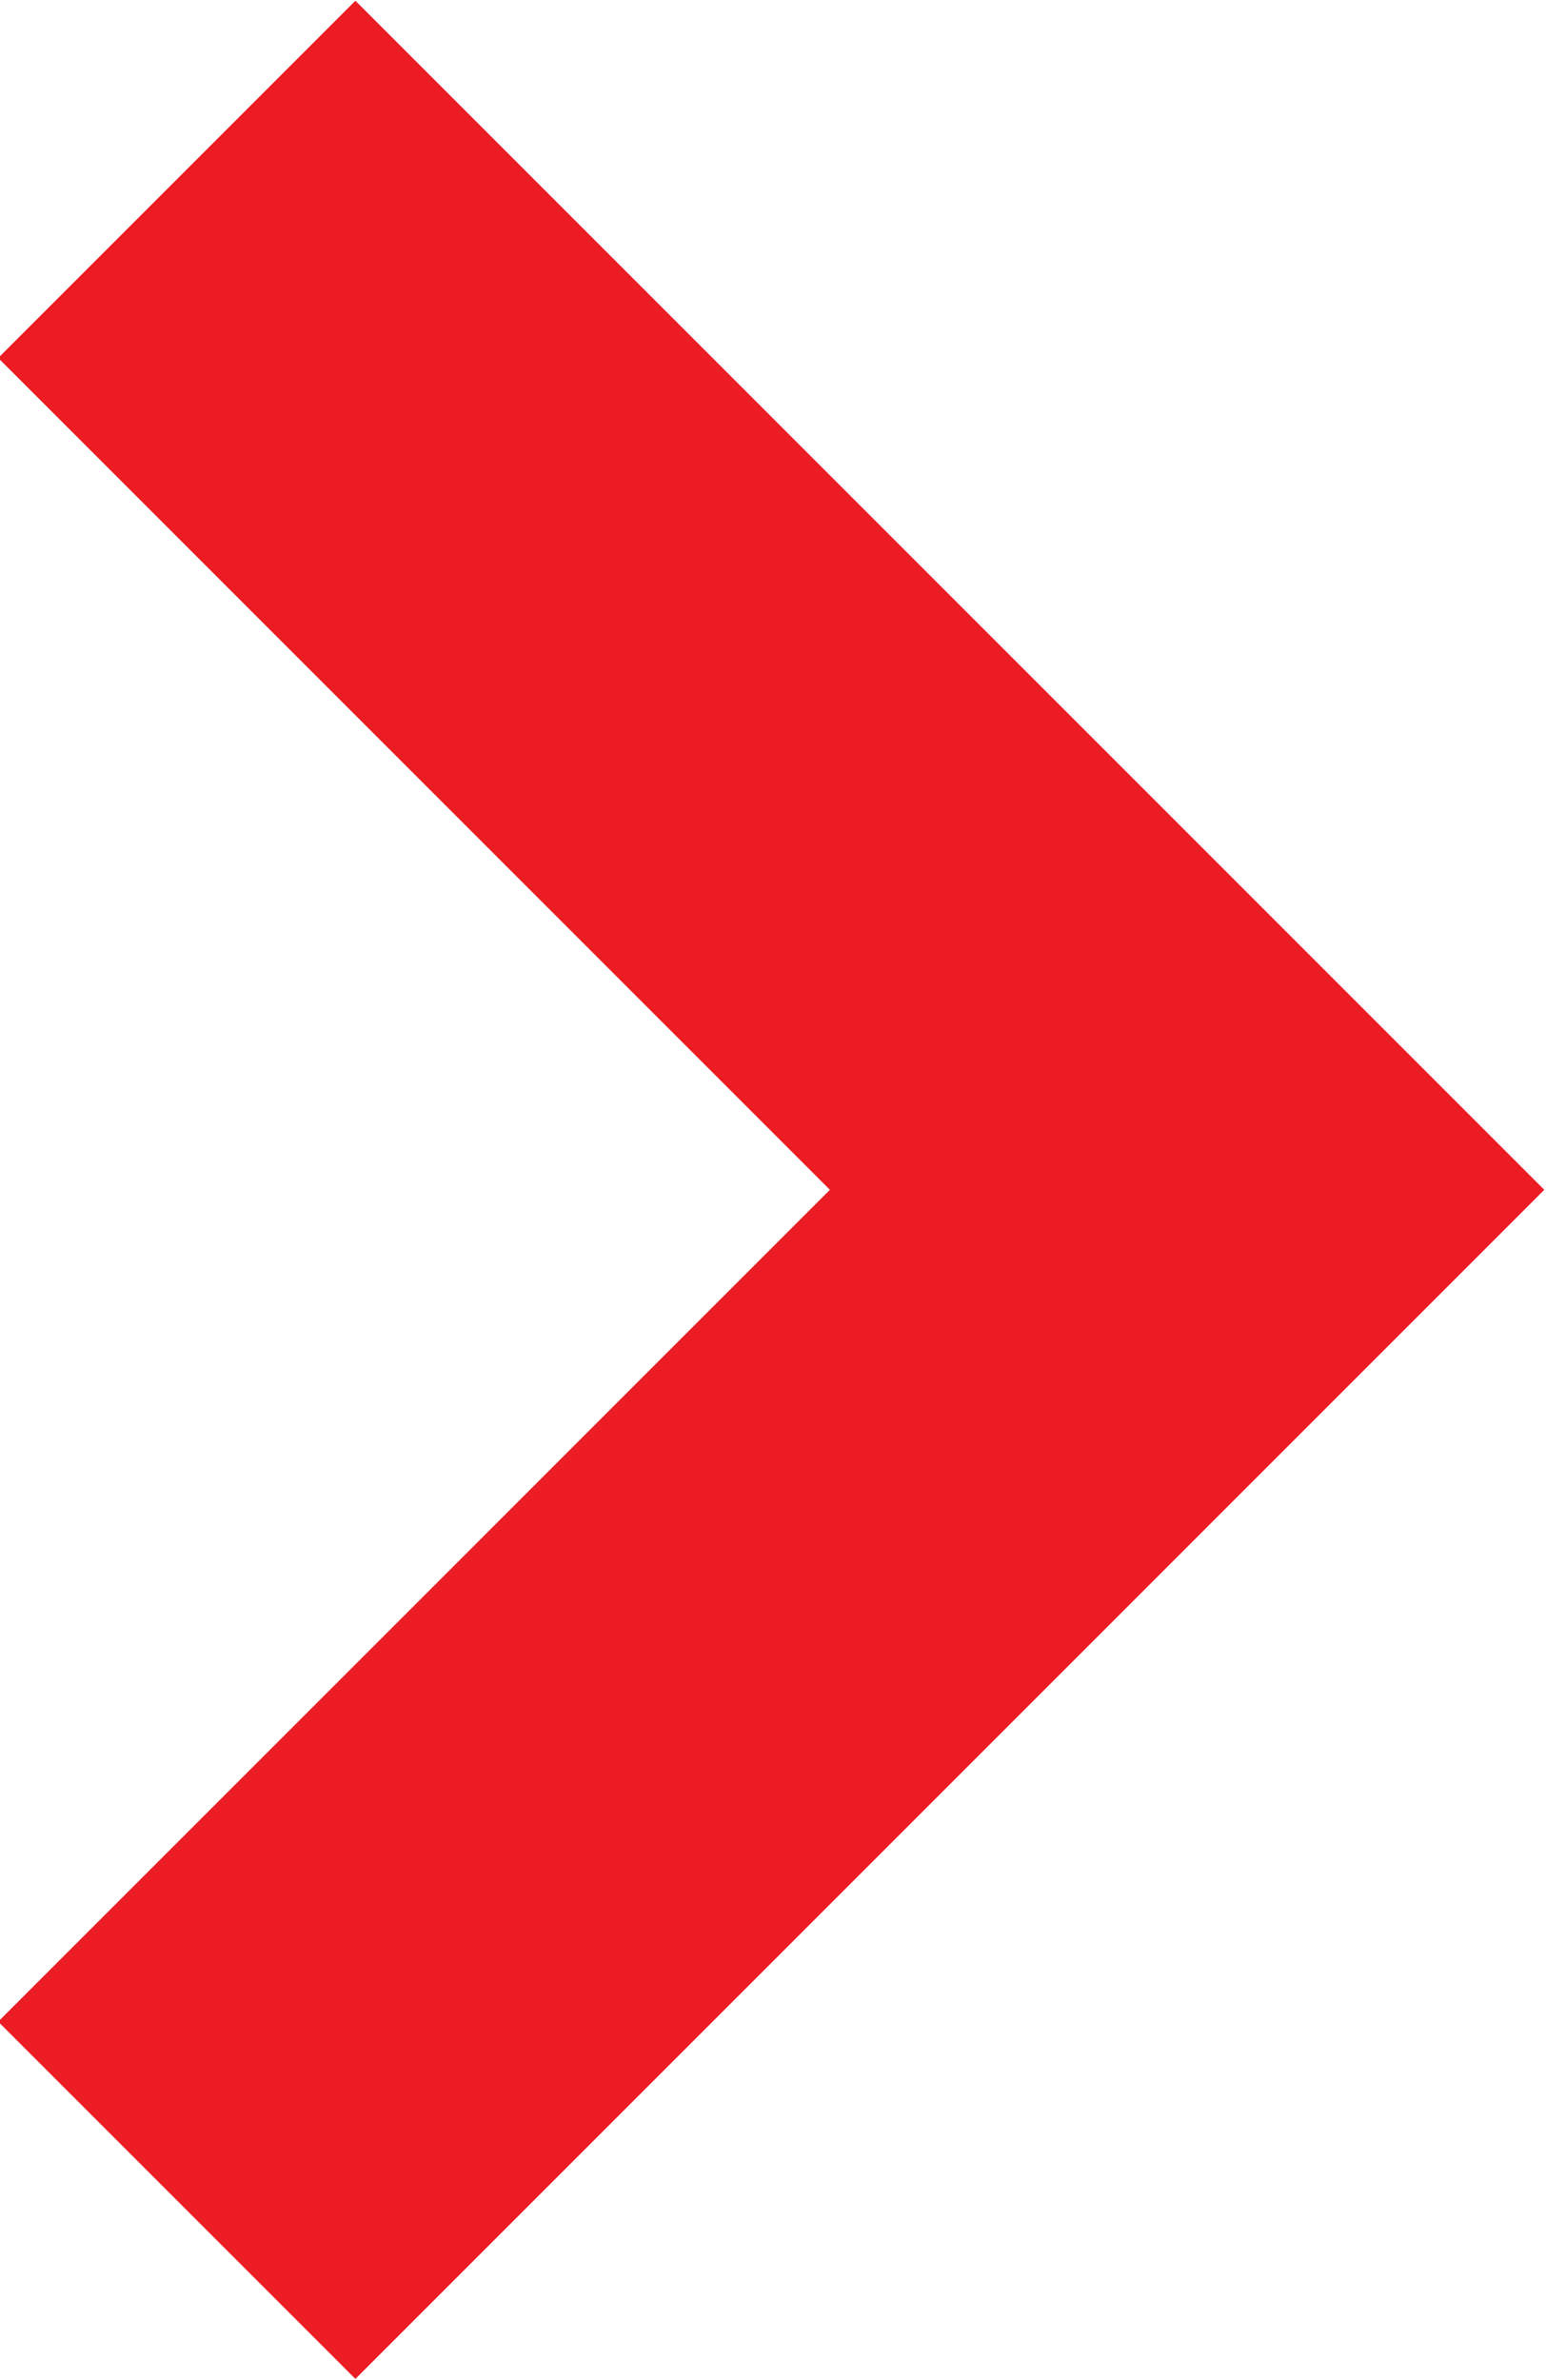 <svg width="6.121" height="9.422" viewBox="0 0 6.121 9.422" fill="none" xmlns="http://www.w3.org/2000/svg" xmlns:xlink="http://www.w3.org/1999/xlink">
	<desc>
			Created with Pixso.
	</desc>
	<defs/>
	<path id="Vector 1" d="" fill="#EC1C24" fill-opacity="1" fill-rule="nonzero"/>
	<path id="Vector 1" d="M0.7 8.71L4.7 4.71L0.7 0.71" stroke="#EC1C24" stroke-opacity="1" stroke-width="2"/>
</svg>
